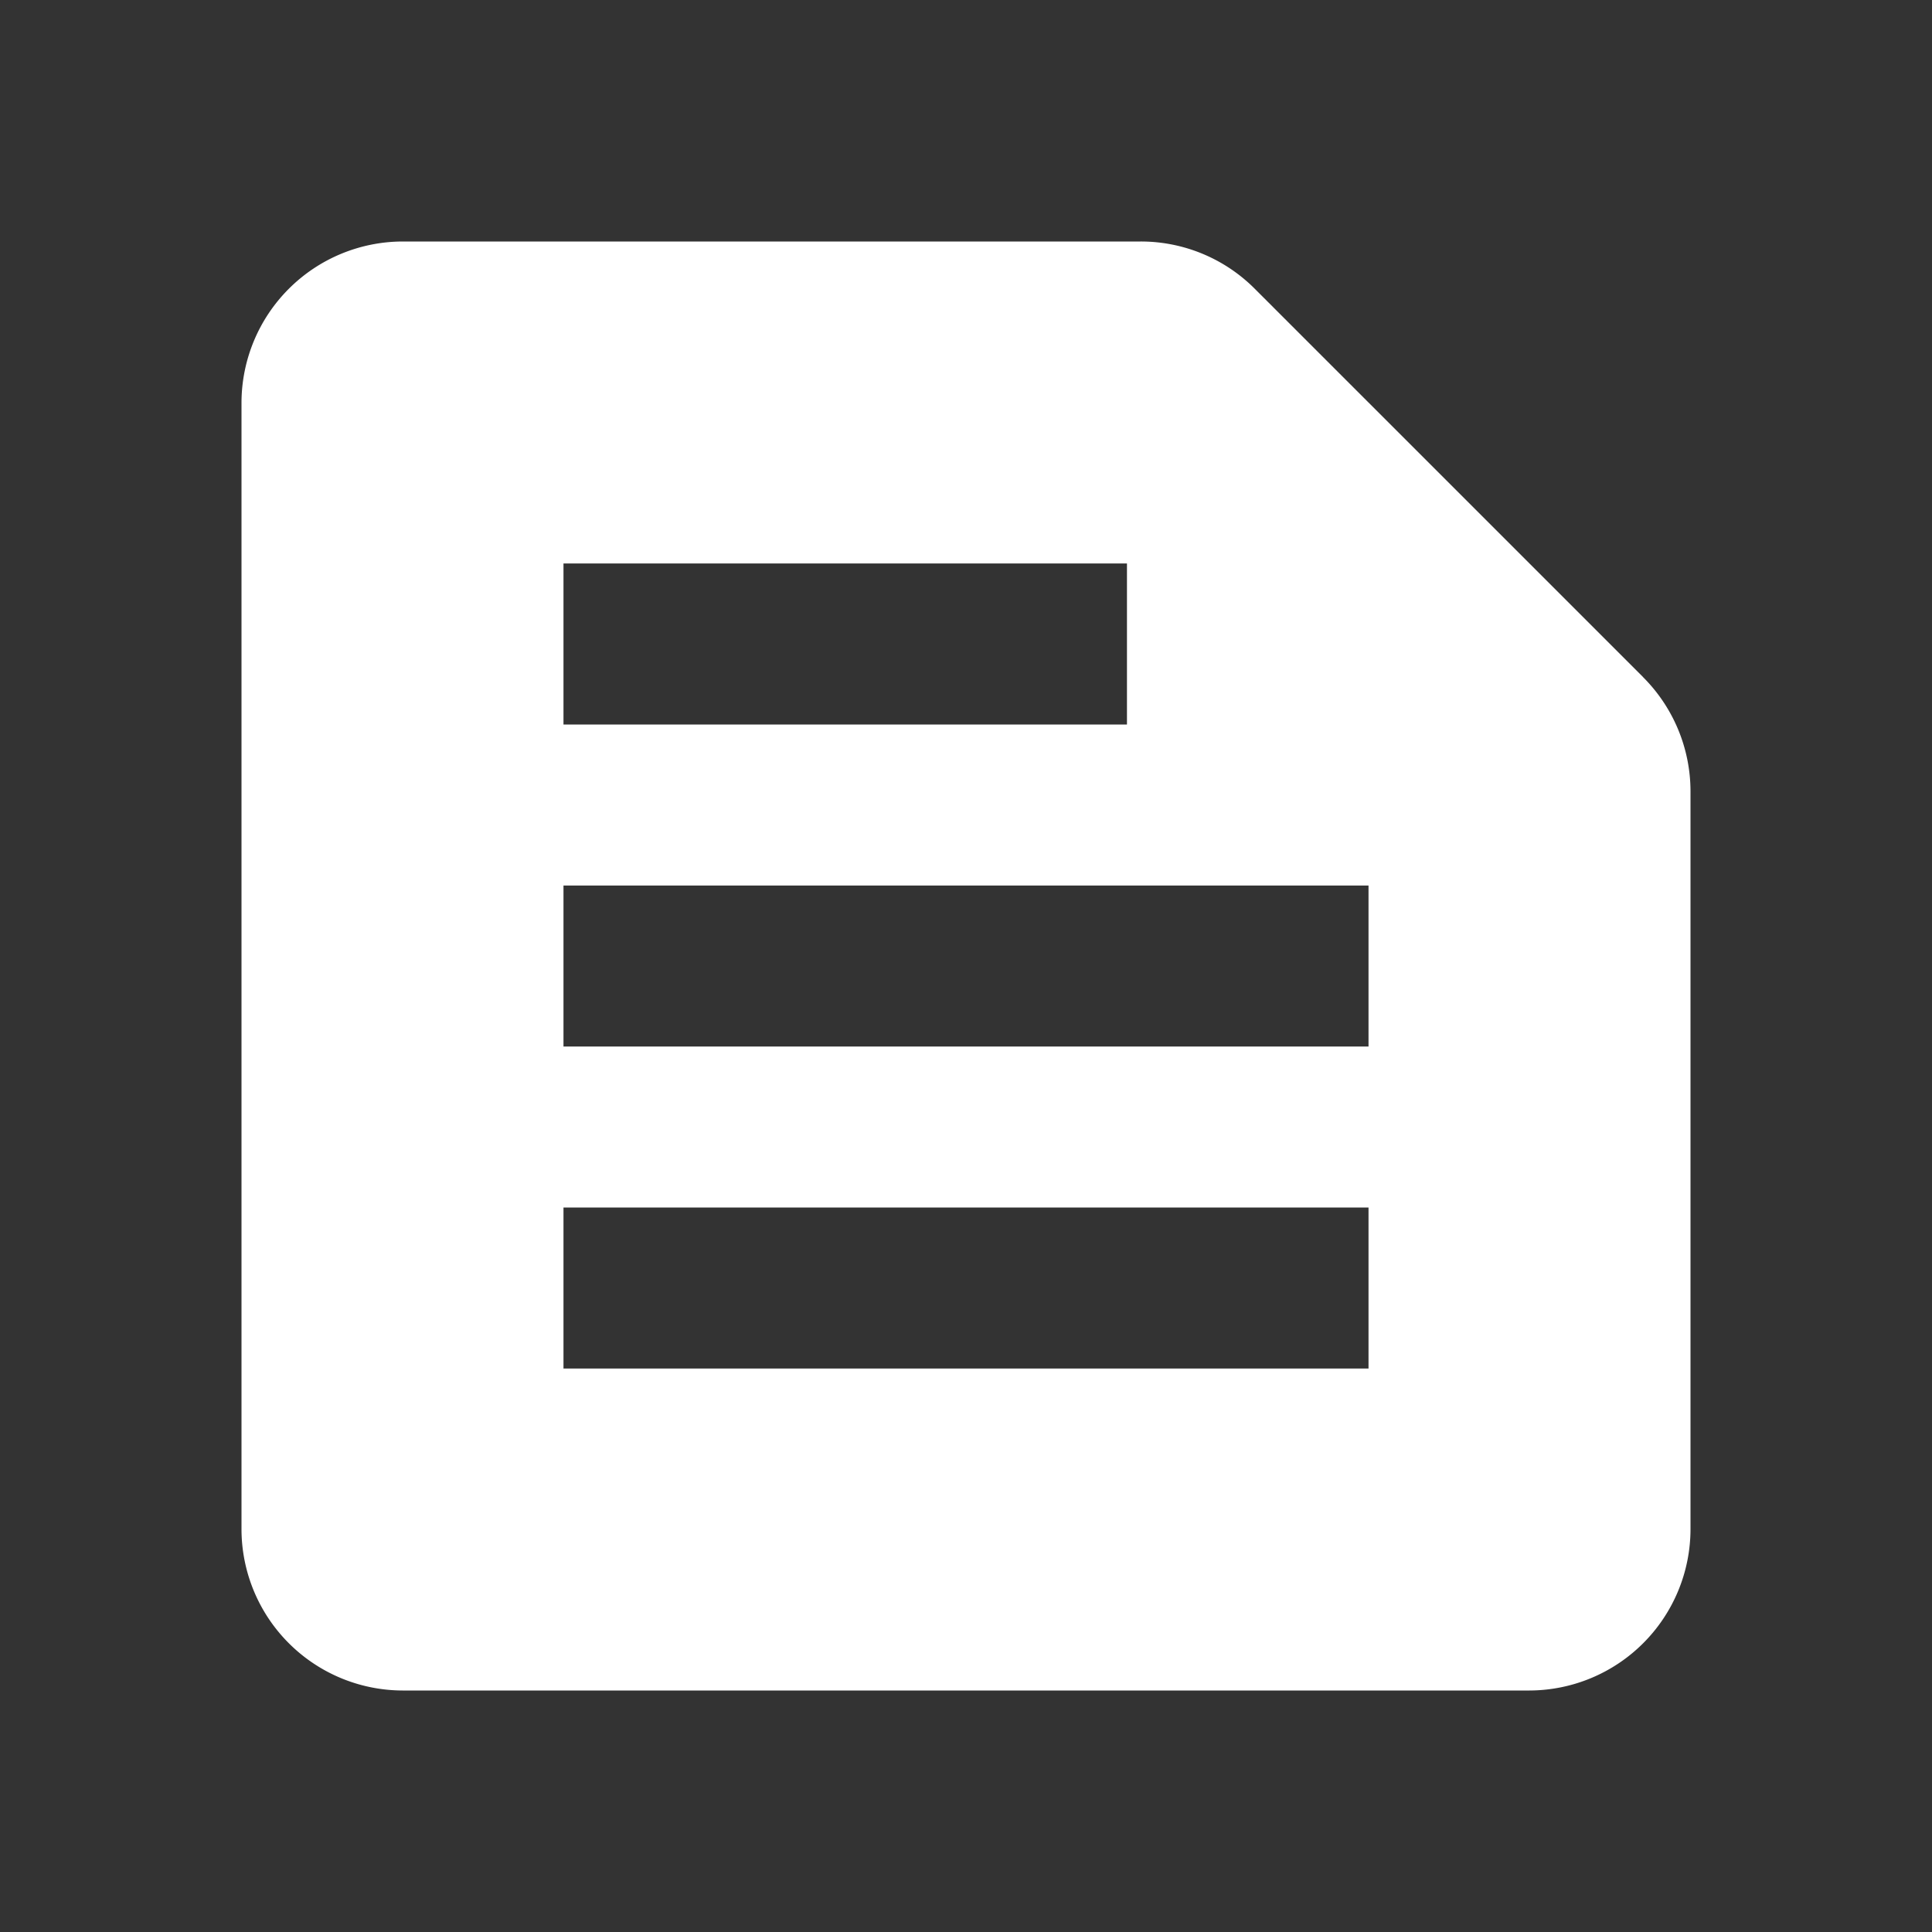 <svg xmlns="http://www.w3.org/2000/svg" xmlns:xlink="http://www.w3.org/1999/xlink" width="32" height="32" viewBox="0 0 32 32"><rect x="0" y="0" width="32" height="32" fill="#333333" stroke="none"/><defs><clipPath id="a"><rect width="32" height="32" fill="none"/></clipPath></defs><g clip-path="url(#a)"><path d="M26.213,10.213l-6.44-6.44A2.664,2.664,0,0,0,17.893,3H5.667A2.675,2.675,0,0,0,3,5.667V24.333A2.675,2.675,0,0,0,5.667,27H24.333A2.675,2.675,0,0,0,27,24.333V12.107a2.675,2.675,0,0,0-.787-1.893M8.333,8.333h9.333V11H8.333ZM21.667,21.667H8.333V19H21.667Zm0-5.333H8.333V13.667H21.667Z" transform="translate(1 1)" fill="#fff"/></g></svg>